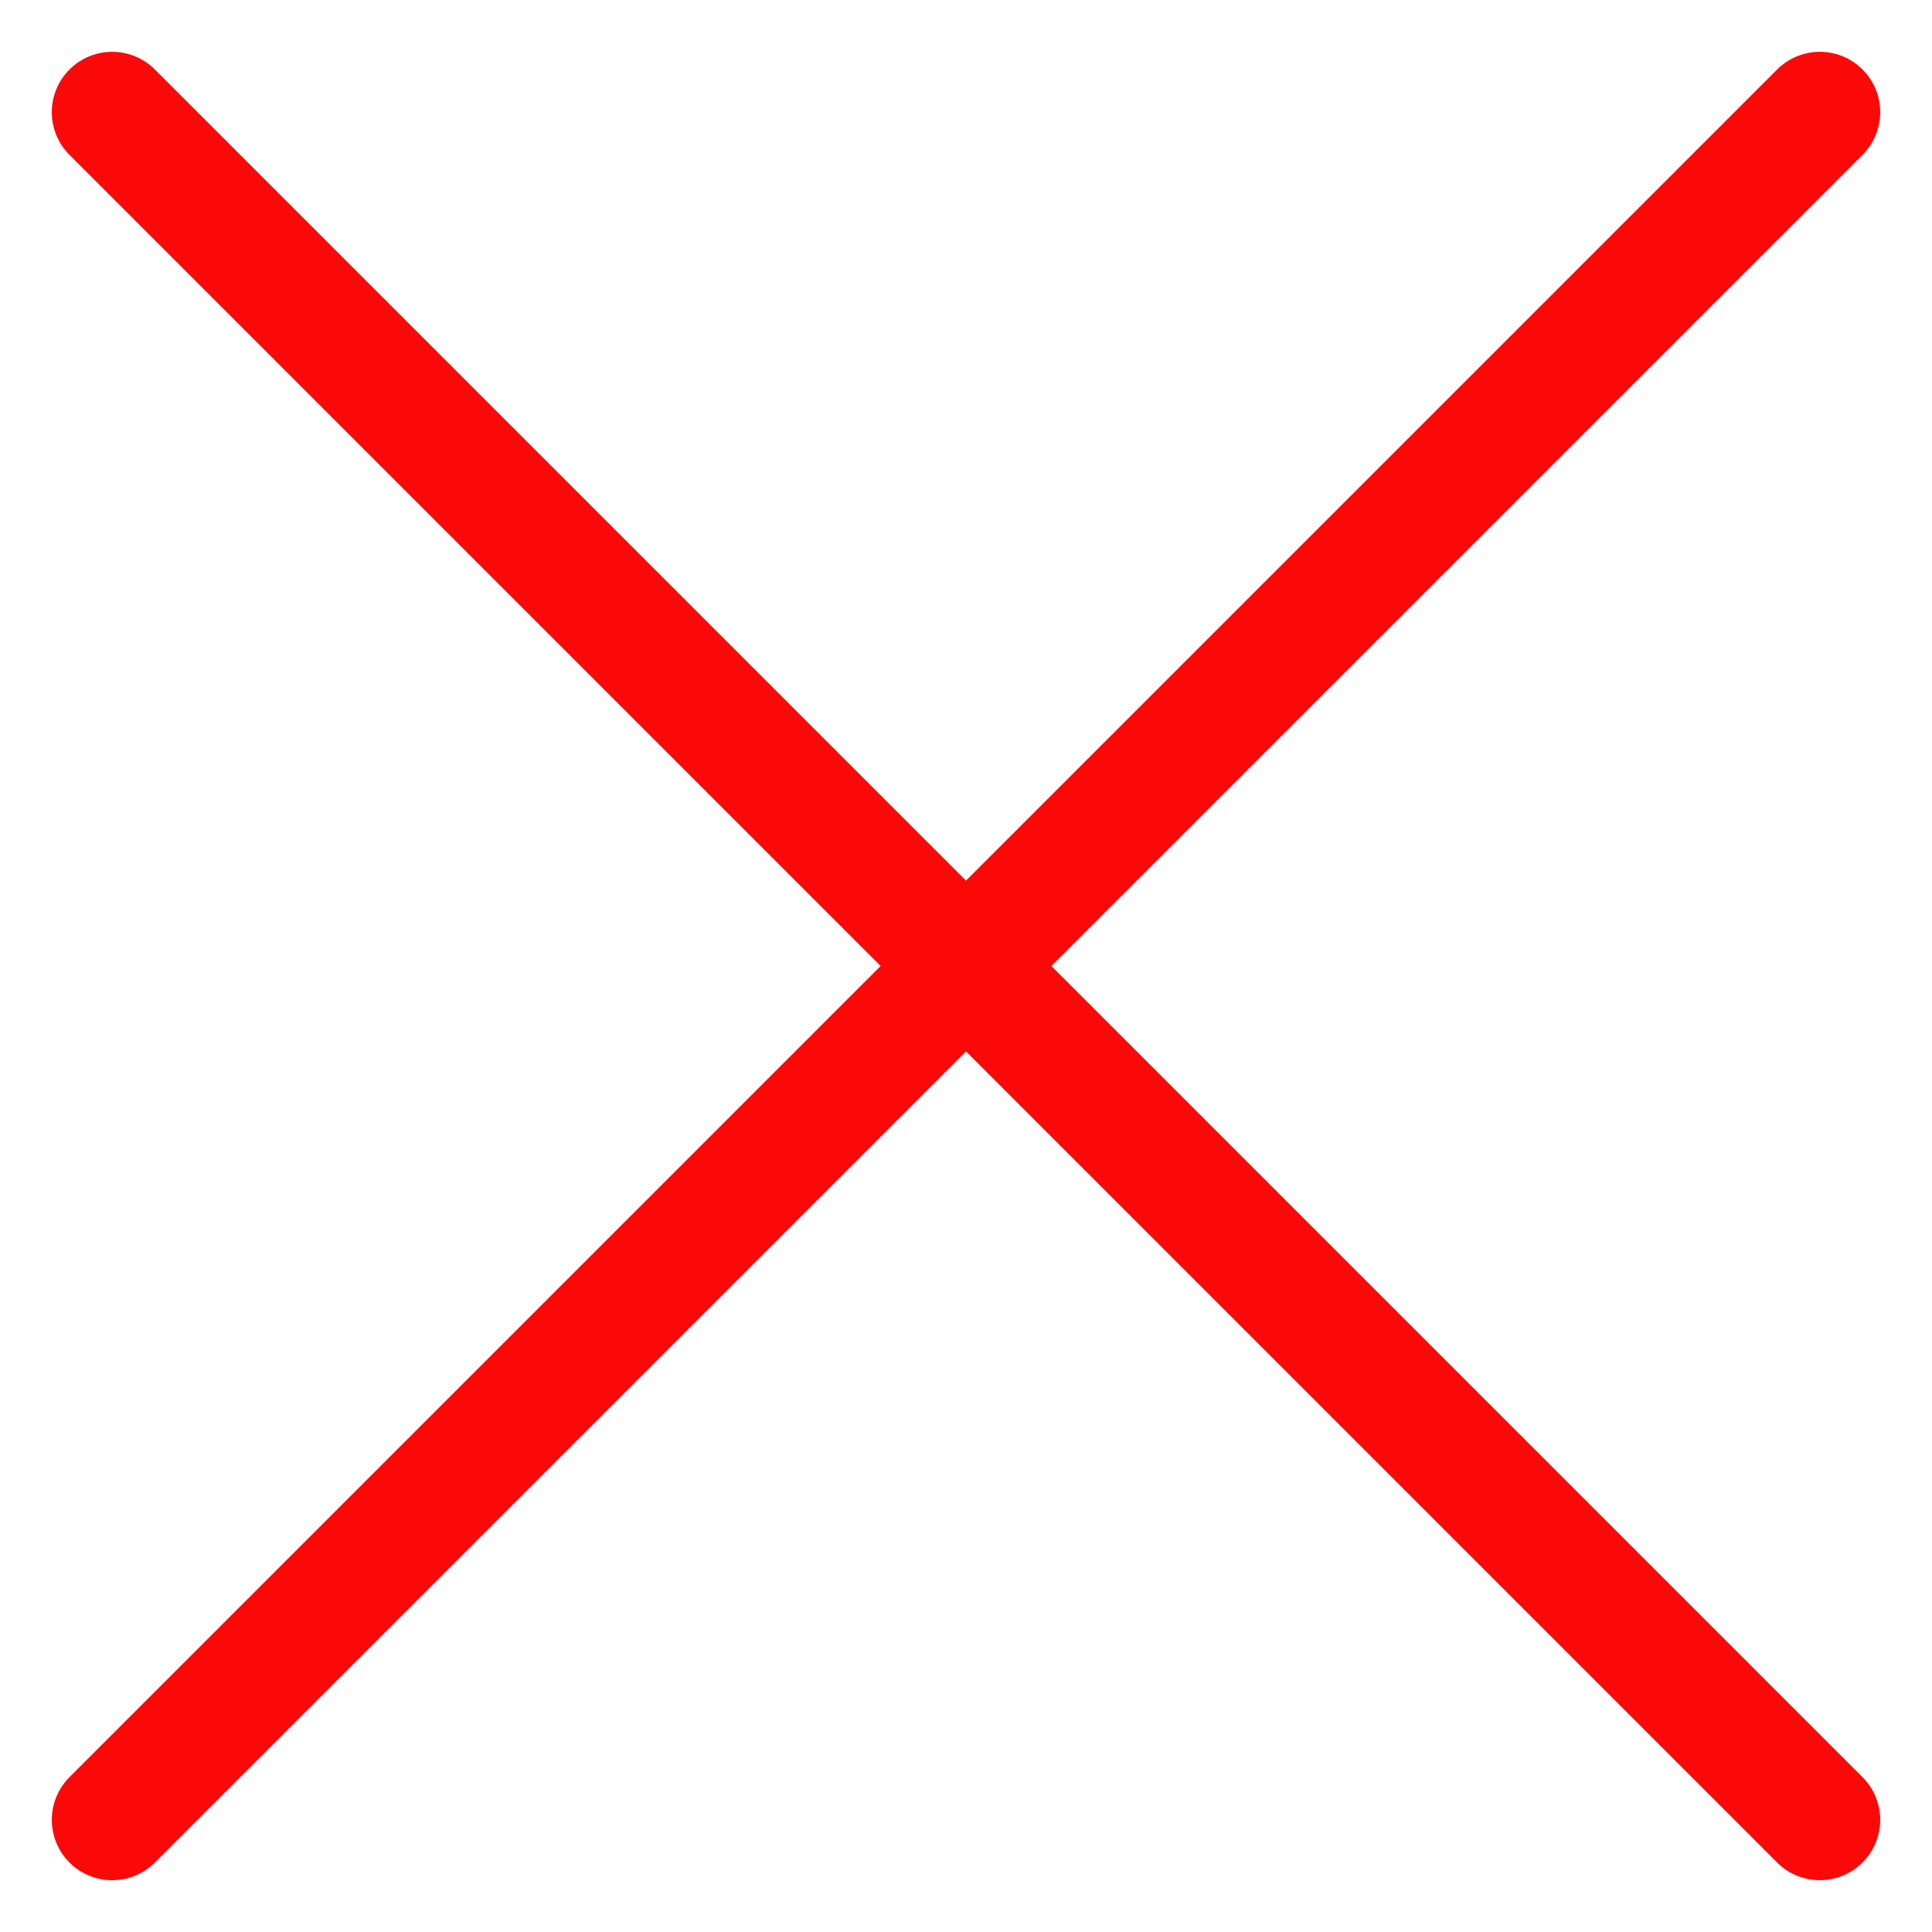 <?xml version="1.0" encoding="UTF-8"?> <svg xmlns="http://www.w3.org/2000/svg" width="16" height="16" viewBox="0 0 16 16" fill="none"> <path d="M15.071 15.071L8 8M8 8L0.929 0.929M8 8L15.071 0.929M8 8L0.929 15.071" stroke="#FB0909" stroke-linecap="round"></path> </svg> 